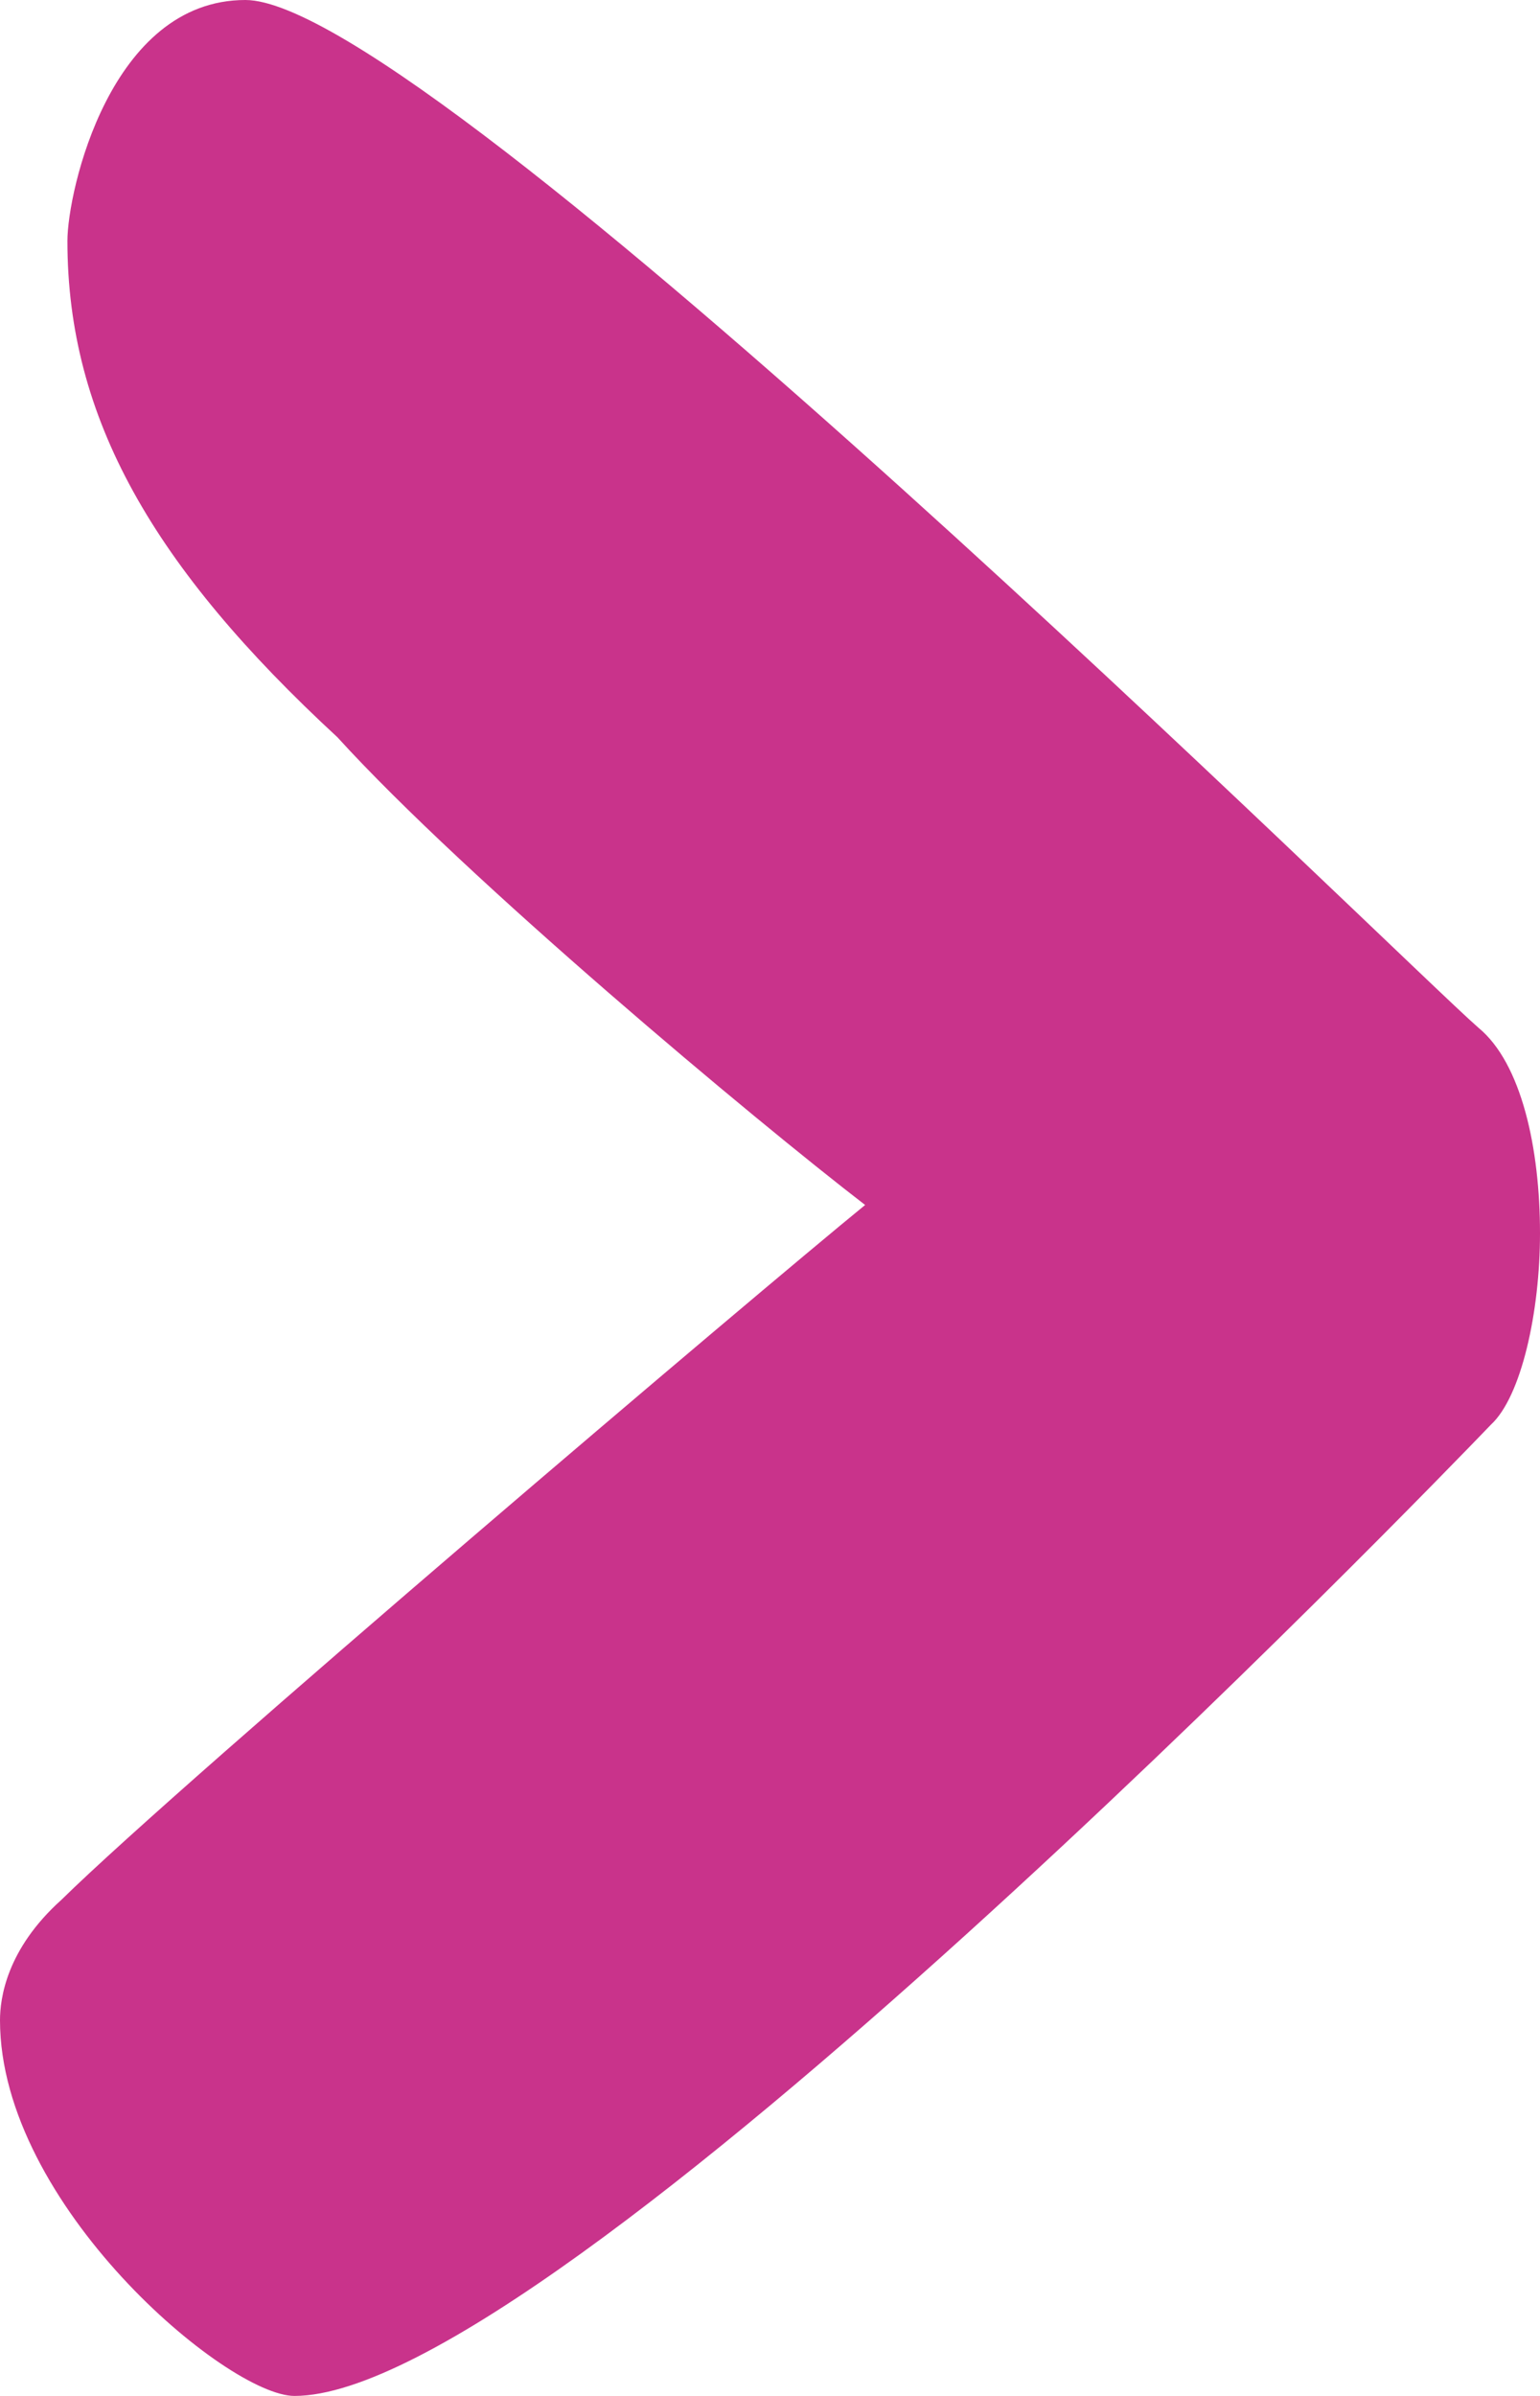 <?xml version="1.0" encoding="UTF-8"?>
<svg width="9px" height="14px" viewBox="0 0 9 14" preserveAspectRatio="none" version="1.1" xmlns="http://www.w3.org/2000/svg" xmlns:xlink="http://www.w3.org/1999/xlink">
    <!-- Generator: sketchtool 51.2 (57519) - http://www.bohemiancoding.com/sketch -->
    <title>6F19D53C-CE55-47DF-999E-C8D56A36AB95@3x</title>
    <desc>Created with sketchtool.</desc>
    <defs></defs>
    <g id="1.0_Homepage---desktop-–-v5.1" stroke="none" stroke-width="1" fill="none" fill-rule="evenodd">
        <g id="1.0_Homepage---tablet-landscape–-v5.2" transform="translate(-576, -583)" fill="#C9338B">
            <g id="Standfirst" transform="translate(0, 109)">
                <g id="find-out-more-button" transform="translate(436, 469)">
                    <path d="M148.641,11.006 C148.892,11.213 149,11.71 149,12.207 C149,12.663 148.892,13.16 148.713,13.325 C148.355,13.698 143.227,19 141.721,19 C141.327,19 140,17.882 140,16.805 C140,16.68 140.036,16.391 140.359,16.101 C141.076,15.396 144.446,12.538 145.056,12.041 C144.41,11.544 142.725,10.136 141.972,9.308 C140.896,8.314 140.394,7.444 140.394,6.408 C140.394,6.118 140.645,5 141.434,5 C142.51,5 148.211,10.633 148.641,11.006 Z" id="&gt;"></path>
                </g>
            </g>
        </g>
    </g>
</svg>